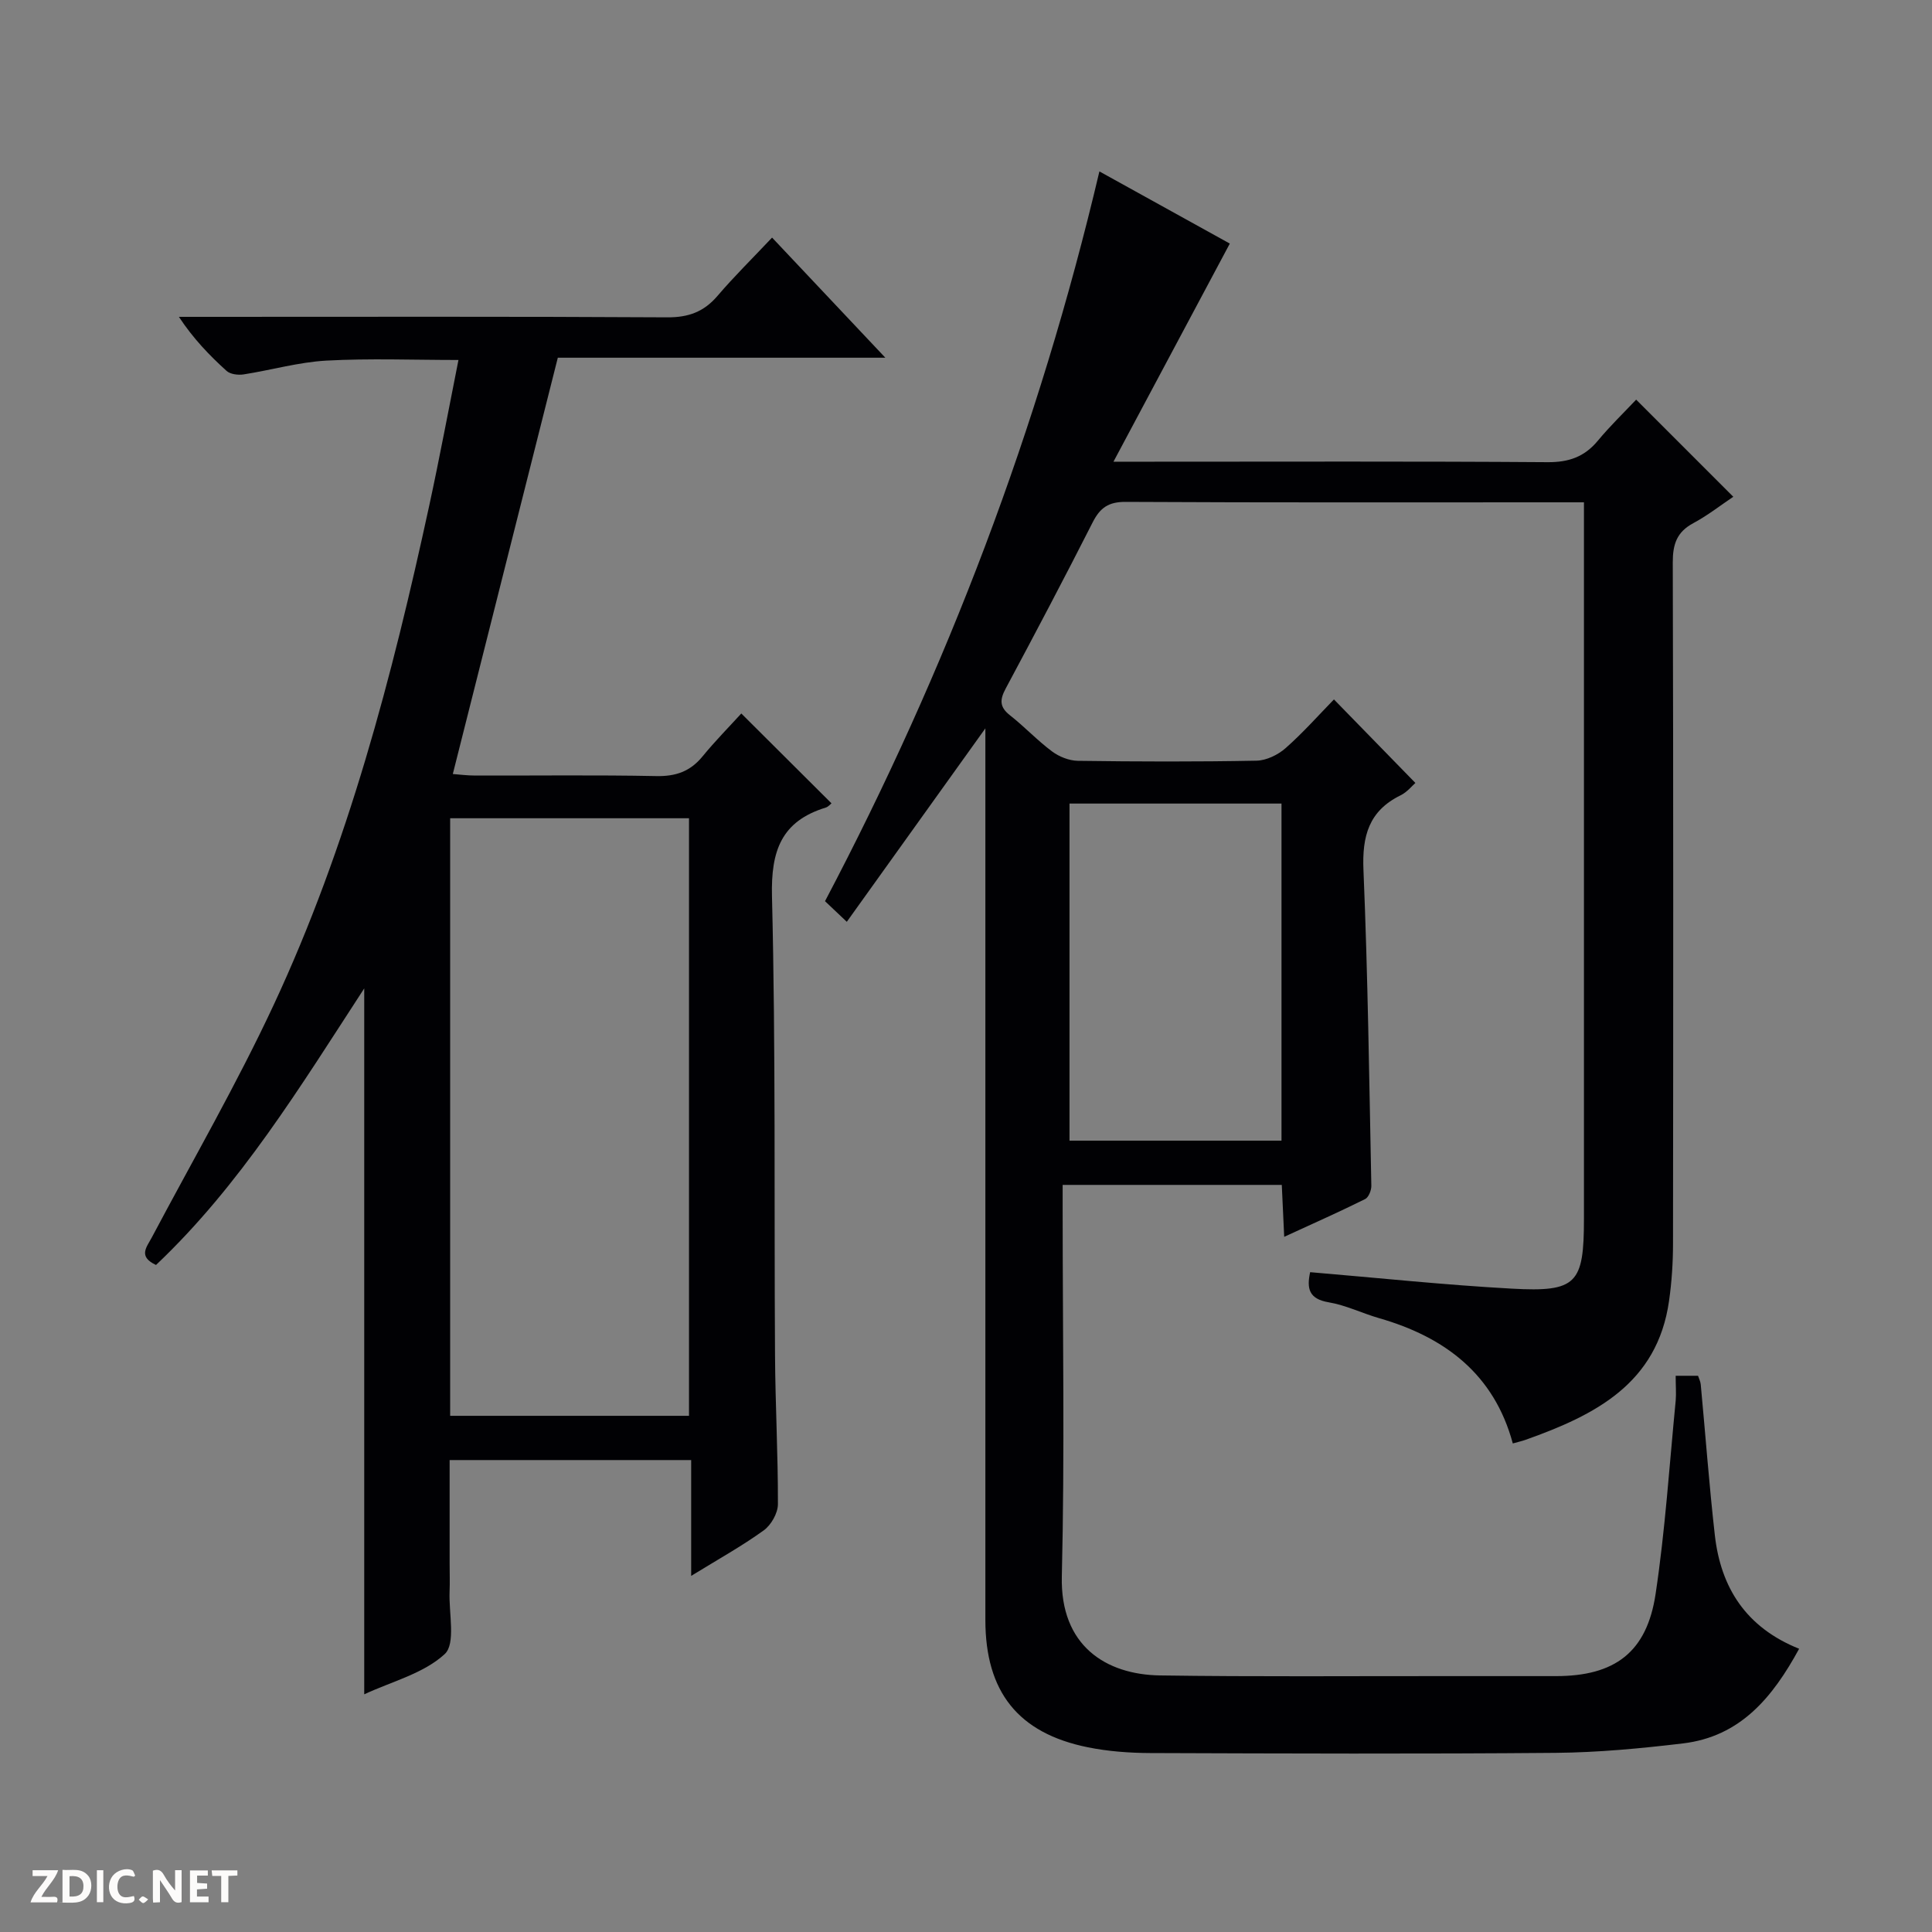 <svg enable-background="new 0 0 400 400" viewBox="0 0 400 400" xmlns="http://www.w3.org/2000/svg"><rect x="0" y="0" width="400" height="400" fill="#808080" stroke="none"/><g fill="#fcfbfa"><path d="m37.59 393.81c-.92.31-1.52.05-2-.78-.7-1.2-1.52-2.34-2.47-3.78v4.59c-.55.03-.95.05-1.41.07-.03-.37-.06-.64-.06-.91 0-1.91 0-3.81 0-5.7 1.13-.41 1.77-.03 2.29.91.62 1.11 1.38 2.14 2.31 3.19v-4.2h1.35v6.61z"/><path d="m12.94 393.88v-6.75c1.9.19 3.93-.54 5.37 1.29.8 1.01.78 2.88.03 3.97-1.37 1.97-3.4 1.51-6.4 1.49m2.45-1.22c2.04.12 2.92-.58 2.89-2.21-.03-1.51-.98-2.19-2.89-2z"/><path d="m11.81 393.87h-5.49c.68-2.18 2.47-3.48 3.51-5.45h-3.08v-1.21h5.29c-.71 2.13-2.44 3.48-3.47 5.51.86 0 1.63.04 2.39-.01.79-.05 1.14.21.85 1.16"/><path d="m39.33 393.86v-6.61h3.7v1.07h-2.22v1.52c.68.04 1.34.09 2.07.13v1.07c-.72.05-1.38.09-2.1.14v1.48h2.4v1.19h-3.85z"/><path d="m27.71 388.56c-1.15-.3-2.46-.61-3.1.64-.37.73-.41 1.93-.06 2.67.63 1.35 1.99.93 3.17.68.35.94-.01 1.32-.93 1.46-1.62.25-3.05-.27-3.76-1.48-.73-1.24-.6-3.03.31-4.17.88-1.11 2.71-1.7 4-1.16.32.13.44.74.65 1.12-.1.08-.19.16-.28.24"/><path d="m49.15 387.24v1.07c-.59.02-1.17.05-1.87.08v5.44h-1.48v-5.44h-1.85c-.05-.4-.08-.73-.13-1.15z"/><path d="m20.06 387.21h1.33v6.62h-1.33z"/><path d="m30.68 393.25c-.39.38-.8.79-1.05.76-.32-.05-.6-.45-.9-.7.26-.24.51-.64.8-.67.29-.04.62.3 1.15.61"/></g><path d="m346.93 284.84h4.63c.19.58.5 1.17.56 1.79.98 10.41 1.74 20.84 2.92 31.22 1.23 10.86 6.45 19.1 17.45 23.51-5.48 10.06-12.16 18.19-24.09 19.6-8.73 1.04-17.53 1.87-26.3 1.95-27.99.24-55.99.14-83.98.04-4.3-.02-8.67-.34-12.88-1.19-14.45-2.92-21.23-11.48-21.23-26.38-.01-59.49 0-118.98 0-178.46 0-1.8 0-3.59 0-6.12-9.76 13.62-19.07 26.63-28.69 40.05-1.94-1.84-3.2-3.03-4.51-4.27 25.25-47.95 44.27-97.94 56.81-151.09 9.3 5.15 18.52 10.25 27 14.94-7.93 14.88-15.68 29.39-24.09 45.16h7.41c27.49 0 54.99-.1 82.48.1 4.39.03 7.63-1.11 10.4-4.45 2.54-3.06 5.42-5.84 7.93-8.5 6.93 6.93 13.38 13.38 20.11 20.11-2.56 1.71-5.28 3.86-8.29 5.47-3.41 1.83-4.25 4.37-4.24 8.12.13 46.99.1 93.98.05 140.97 0 3.97-.26 7.98-.82 11.91-2.43 17.22-15.42 23.69-29.68 28.77-.77.27-1.57.45-2.67.76-3.87-14.33-14.02-22.01-27.69-25.94-3.5-1.01-6.86-2.68-10.42-3.28-4.16-.7-4.57-2.9-3.85-6.24 14.04 1.18 27.88 2.65 41.75 3.41 13.46.74 14.94-1 14.94-14.51 0-47.16 0-94.31 0-141.47 0-1.99 0-3.99 0-6.82-1.76 0-3.33 0-4.9 0-29.99 0-59.99.07-89.98-.09-3.54-.02-5.29 1.2-6.82 4.21-5.87 11.56-11.91 23.02-18.03 34.45-1.23 2.3-1.29 3.81.89 5.52 3.01 2.36 5.65 5.2 8.71 7.48 1.47 1.1 3.54 1.92 5.35 1.95 12.33.17 24.66.21 36.99-.03 2.04-.04 4.43-1.2 6.01-2.59 3.6-3.17 6.8-6.79 10.02-10.09 5.8 5.94 11.24 11.52 16.86 17.29-.62.53-1.68 1.88-3.06 2.56-6.59 3.23-7.99 8.46-7.69 15.47.91 21.77 1.19 43.57 1.63 65.36.02.94-.56 2.41-1.29 2.77-5.32 2.64-10.75 5.05-16.75 7.81-.18-3.98-.33-7.22-.5-10.75-15.02 0-29.79 0-45.37 0v5.07c0 25.33.44 50.67-.17 75.98-.35 14.38 9.13 20.34 20.32 20.51 19.83.29 39.66.12 59.49.14 7.5.01 15 0 22.5 0 12.15 0 18.8-4.9 20.62-16.99 2-13.27 2.86-26.72 4.17-40.1.12-1.49-.01-2.99-.01-5.09zm-125.5-48.68h43.89c0-23.5 0-46.57 0-69.79-14.78 0-29.29 0-43.89 0z" fill="#010104"/><path d="m183.3 74.06c-23.69 0-45.84 0-67.81 0-7.24 28.71-14.41 57.14-21.74 86.19 1.23.09 2.94.32 4.65.32 12.5.03 25-.14 37.49.11 4.02.08 7.01-.96 9.55-4.06 2.63-3.21 5.56-6.18 8.04-8.9 6.58 6.56 12.54 12.5 18.67 18.6-.21.16-.64.71-1.19.88-9.2 2.83-11.36 8.95-11.13 18.36.78 31.64.43 63.3.63 94.95.06 10.31.63 20.62.6 30.93-.01 1.85-1.41 4.31-2.94 5.41-4.55 3.28-9.49 6.02-15.02 9.42 0-8.36 0-16.03 0-23.98-16.83 0-33.07 0-50.01 0v21.31c0 2 .07 4-.01 6-.17 4.42 1.31 10.72-1.01 12.86-4.37 4.03-10.95 5.67-16.66 8.33 0-48.89 0-97.12 0-146.15-13.26 20.37-25.68 40.76-43.11 57.26-3.77-1.76-1.94-3.68-.86-5.72 8.48-16 17.57-31.72 25.22-48.12 15.38-32.97 24.54-68.01 32.22-103.43 2.14-9.88 3.99-19.82 6.04-30.1-9.3 0-18.35-.36-27.35.13-5.75.32-11.43 1.97-17.16 2.86-1.13.17-2.73-.03-3.5-.73-3.54-3.2-6.86-6.64-9.87-11.19h5.14c31.99 0 63.98-.09 95.97.1 4.39.03 7.58-1.14 10.4-4.44 3.45-4.04 7.25-7.77 11.3-12.07 7.87 8.33 15.18 16.1 23.45 24.87zm-90.1 219.07h49.45c0-41.53 0-82.61 0-123.72-16.65 0-33 0-49.45 0z" fill="#010104"/></svg>